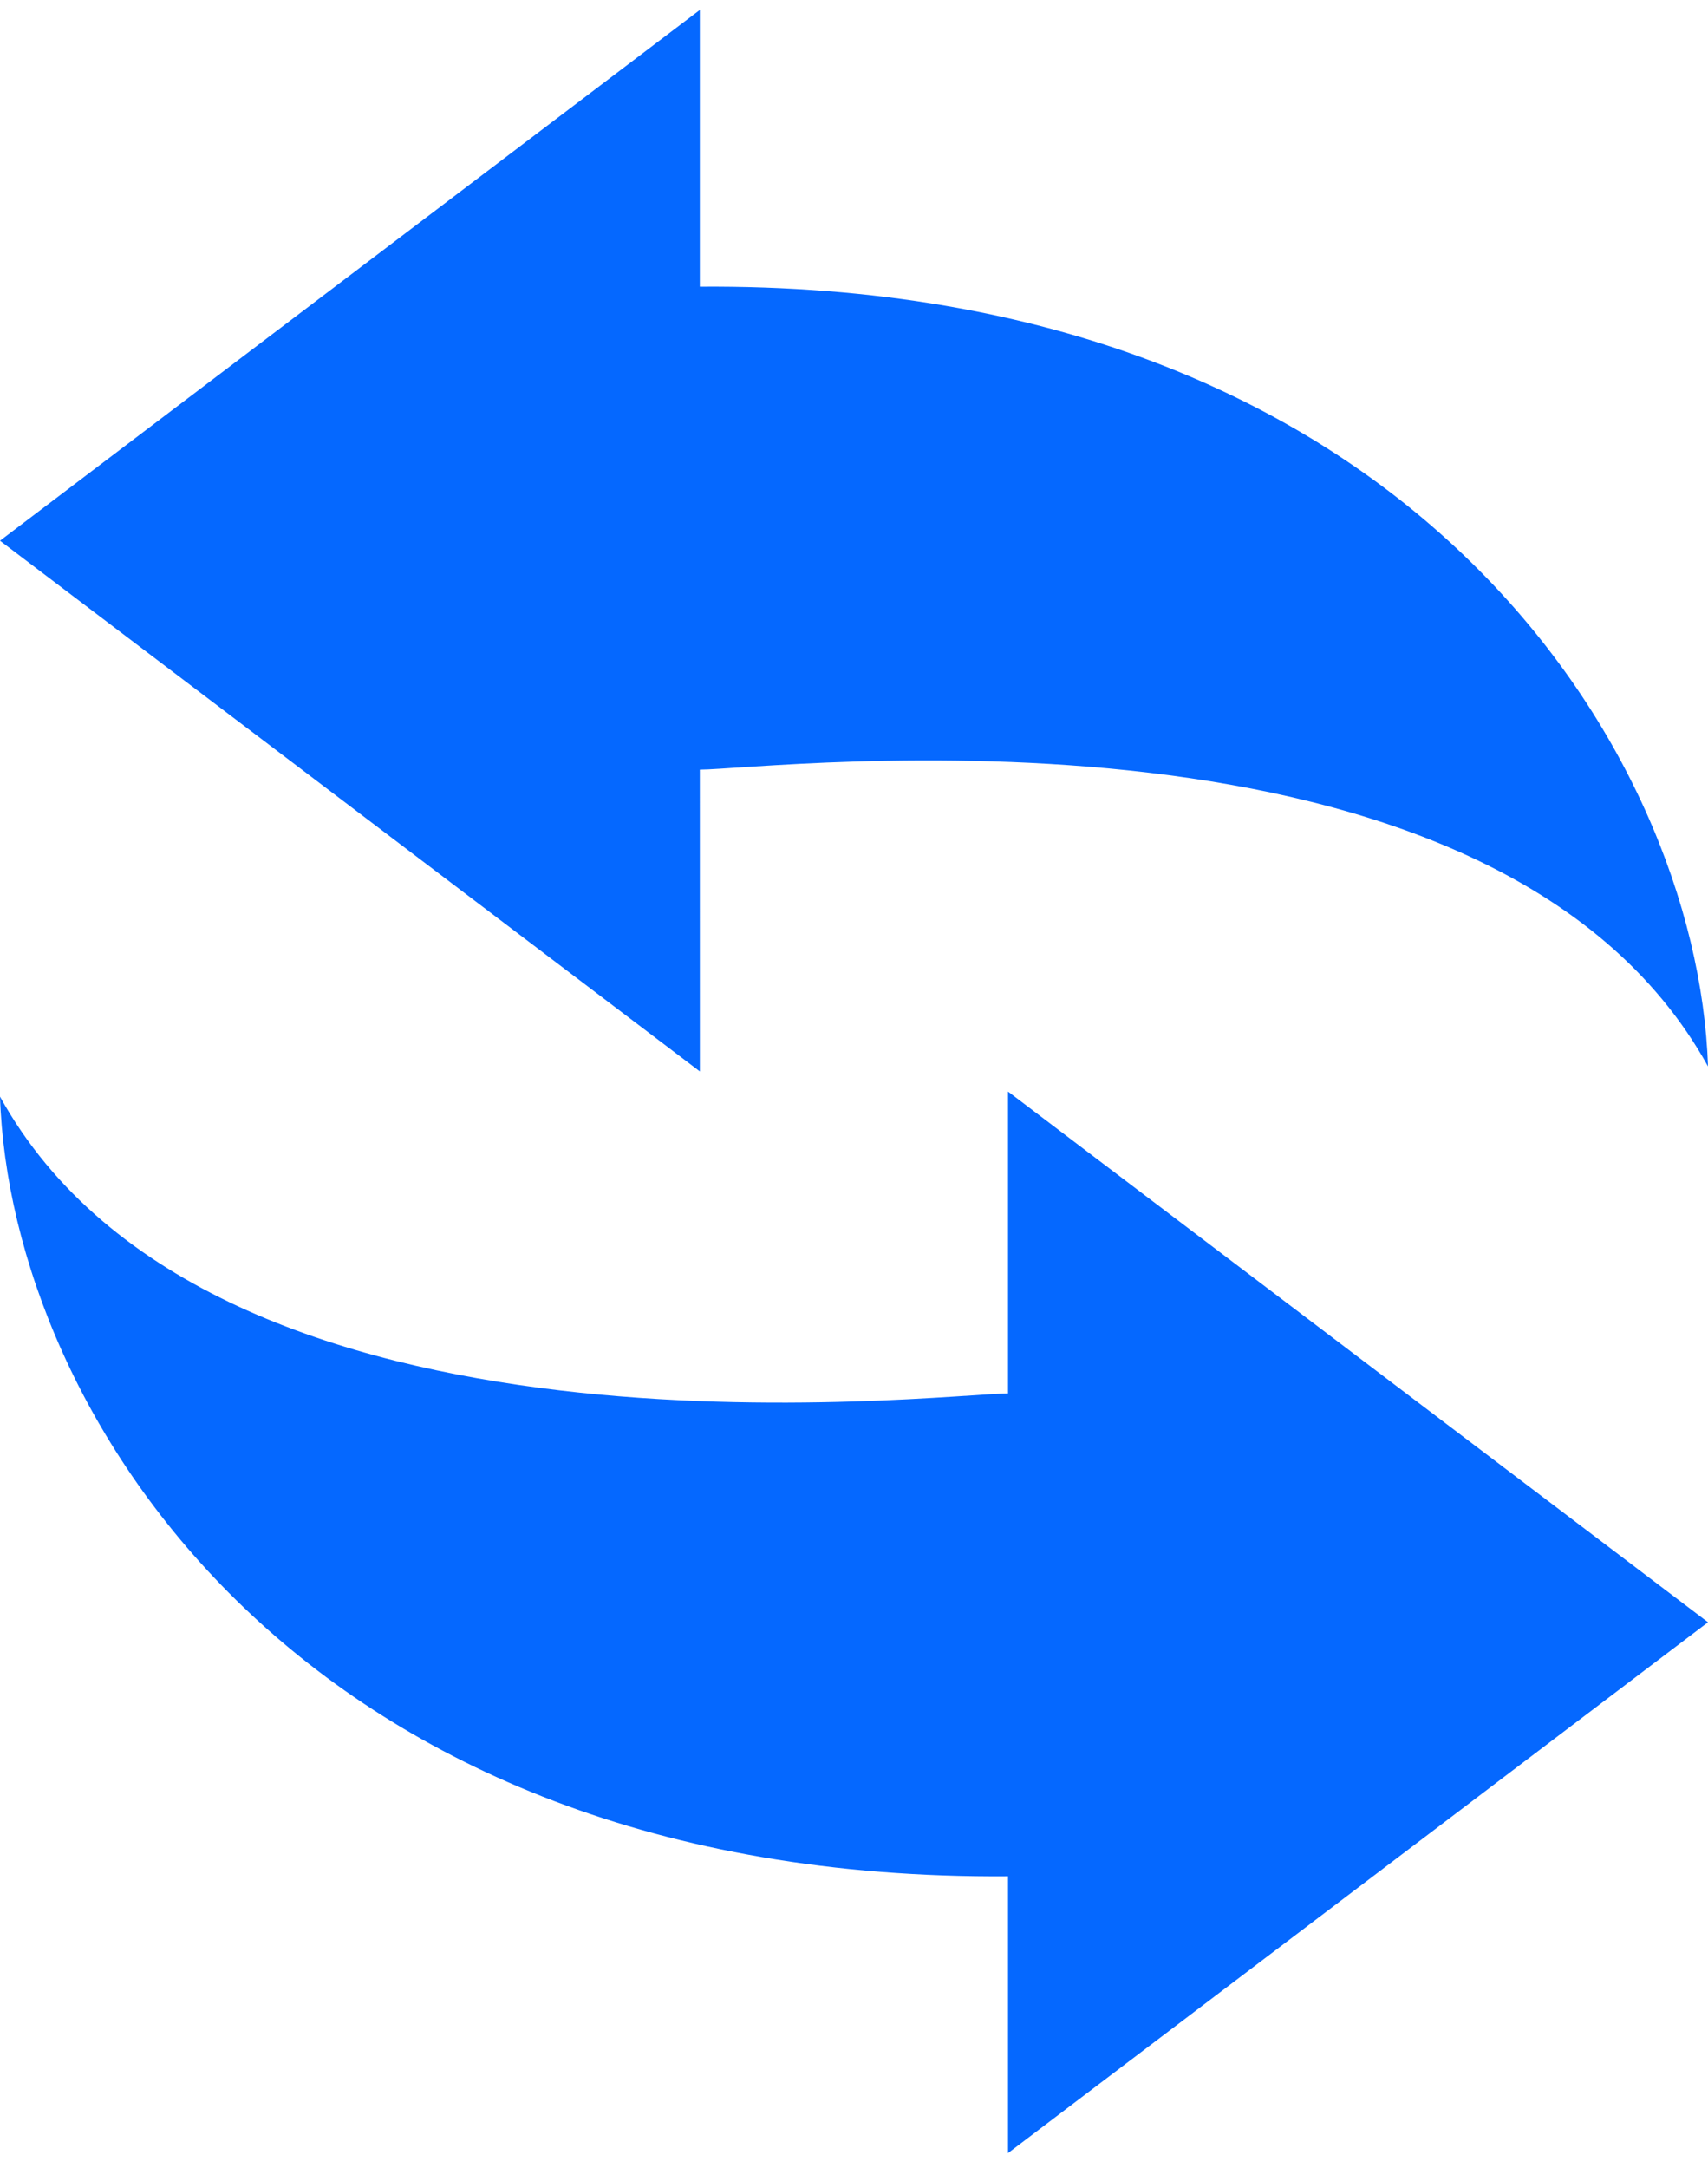 <svg width="82" height="104" viewBox="0 0 82 104" fill="none" xmlns="http://www.w3.org/2000/svg">
<path d="M33.599 36.924C36.862 36.924 71.714 32.571 82 51.161C81.493 35.955 67.454 13.507 33.599 13.754V0.477L0 25.941L33.6 51.401L33.599 36.924Z" fill="#0568FF"/>
<path d="M48.394 66.85C45.136 66.85 10.277 71.191 0 52.611C0.502 67.818 14.544 90.257 48.394 90.015V103.293L82 77.827L48.394 52.367V66.85Z" fill="#0568FF"/>
    </svg>